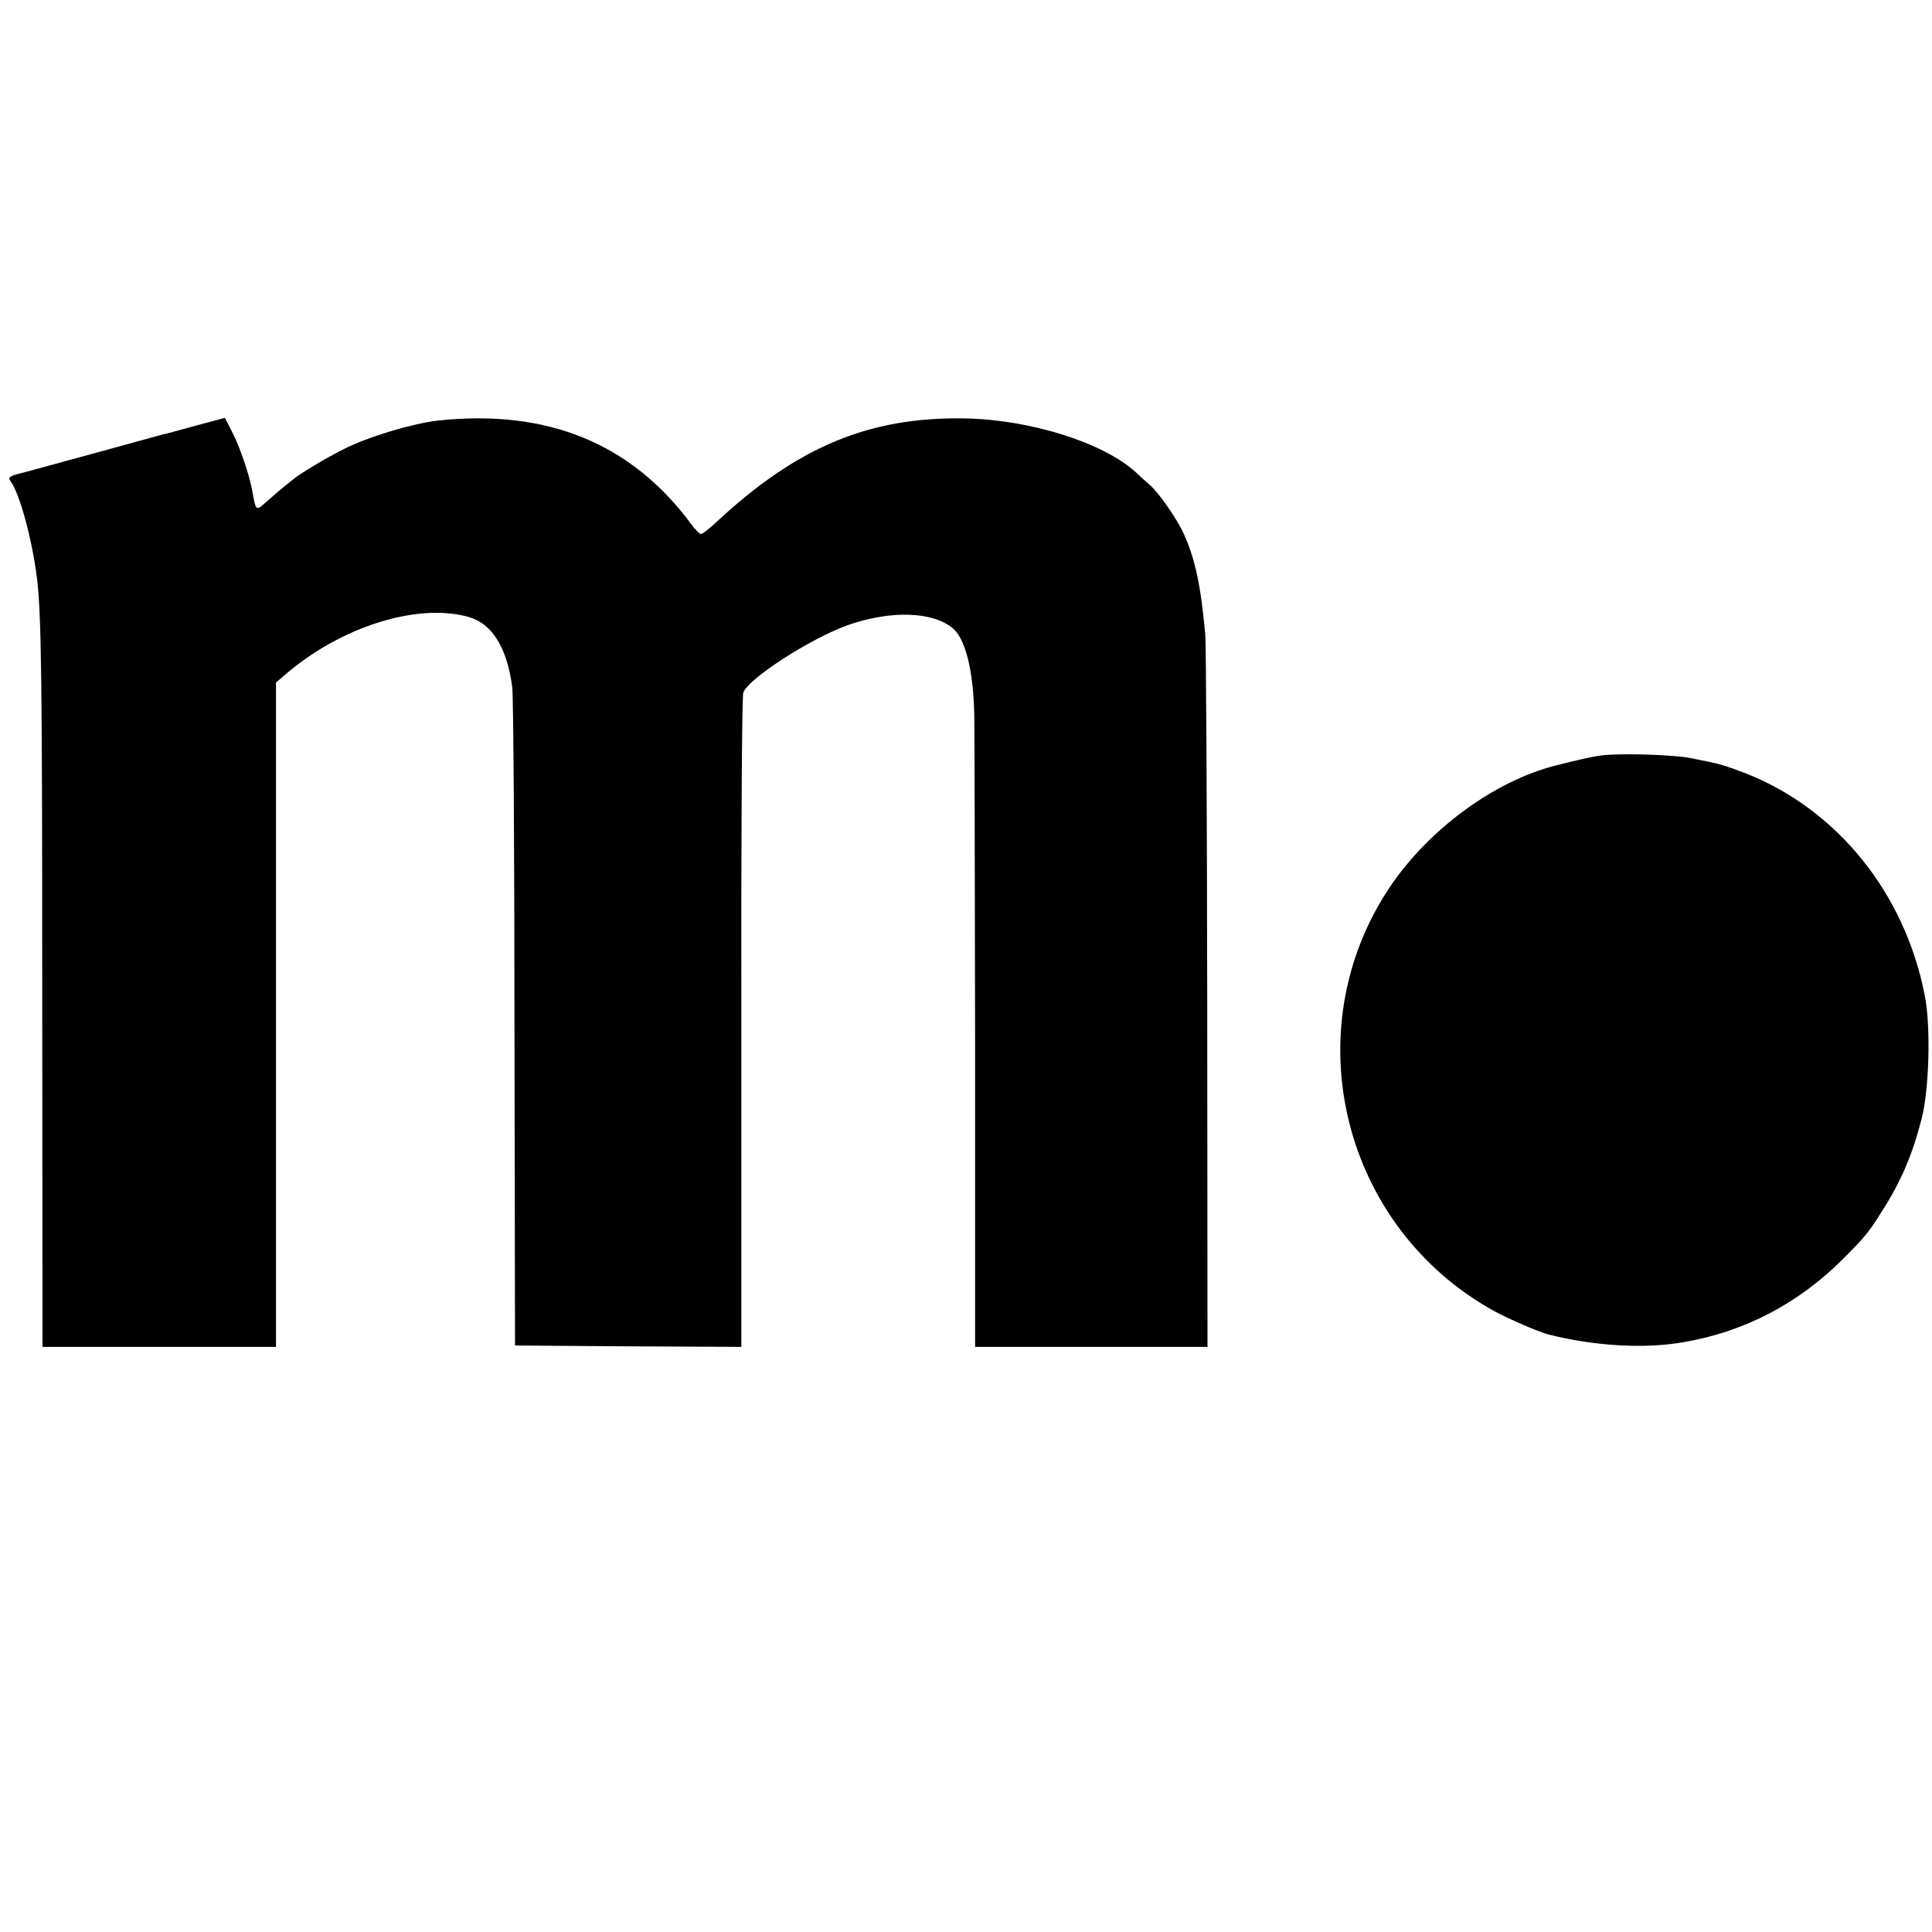 <svg version="1" xmlns="http://www.w3.org/2000/svg" width="933.333" height="933.333" viewBox="0 0 700 700"><path d="M71 154.2c-5.8 1.6-11.2 3.1-12 3.2-.8.2-11.6 3.2-24 6.6-12.4 3.4-24.3 6.6-26.4 7.2-5.1 1.2-5.9 1.7-4.8 3.1 3.3 4.4 7.8 20.9 9.6 35.2 1.6 13.3 1.9 36.6 1.9 151.2l.1 127.3H100V247.3l2.8-2.4c20.3-17.8 48.6-26.7 67.2-21.3 8.4 2.5 13.7 11.1 15.6 25.4.4 3 .8 57.9.8 122l.2 116.5 41 .3 41 .2V370.8c-.1-64.5.2-118.4.7-119.8 1.6-5 24.1-19.5 37.6-24.4 15.7-5.6 31.3-5.1 38.5 1.2 4.5 4 7.3 15.4 7.6 31.5.1 6.1.2 60.1.3 119.9V488h84.2l-.1-125.7c-.1-69.2-.4-128.7-.7-132.3-1.6-17.8-3.7-27.7-7.9-36.8-2.3-5.1-8.9-14.6-12.2-17.5-1.2-1-3.5-3.1-5.2-4.7-11.8-10.7-38.3-19-61.9-19.4-34.6-.6-60.8 10.3-90.3 37.9-2.4 2.2-4.7 4-5.2 4s-2.1-1.6-3.5-3.5c-21.7-29.4-52.2-41.9-92-37.6-9.2 1.1-25 5.8-33.9 10.3-6.6 3.3-16.3 9.1-18.9 11.4-.7.5-2.3 1.9-3.7 3-1.4 1.1-3.9 3.4-5.7 4.9-3.5 3.2-3.6 3.1-4.8-3.6-.9-5.7-4.7-16.8-7.4-21.9l-2.6-5.1-10.5 2.8zM579.5 273.8c-2.4.3-8.6 1.7-16 3.6-22.1 5.6-46 23.2-60 44.1-34.8 52.1-17.1 123.3 38 153.6 5.4 2.9 16 7.5 19.5 8.4 16.6 4.2 34.8 5.3 49 2.8 22.2-3.8 41.8-14.1 58-30.4 7.7-7.7 9.1-9.5 13.4-16.3 7.3-11.3 11.4-20.9 14.8-34.1 2.8-10.6 3.4-33.6 1.2-44.7-7.2-37.3-31.9-67.8-65.4-80.8-8-3-8.3-3.1-19.3-5.3-6.4-1.3-26.4-1.9-33.2-.9z"/></svg>
